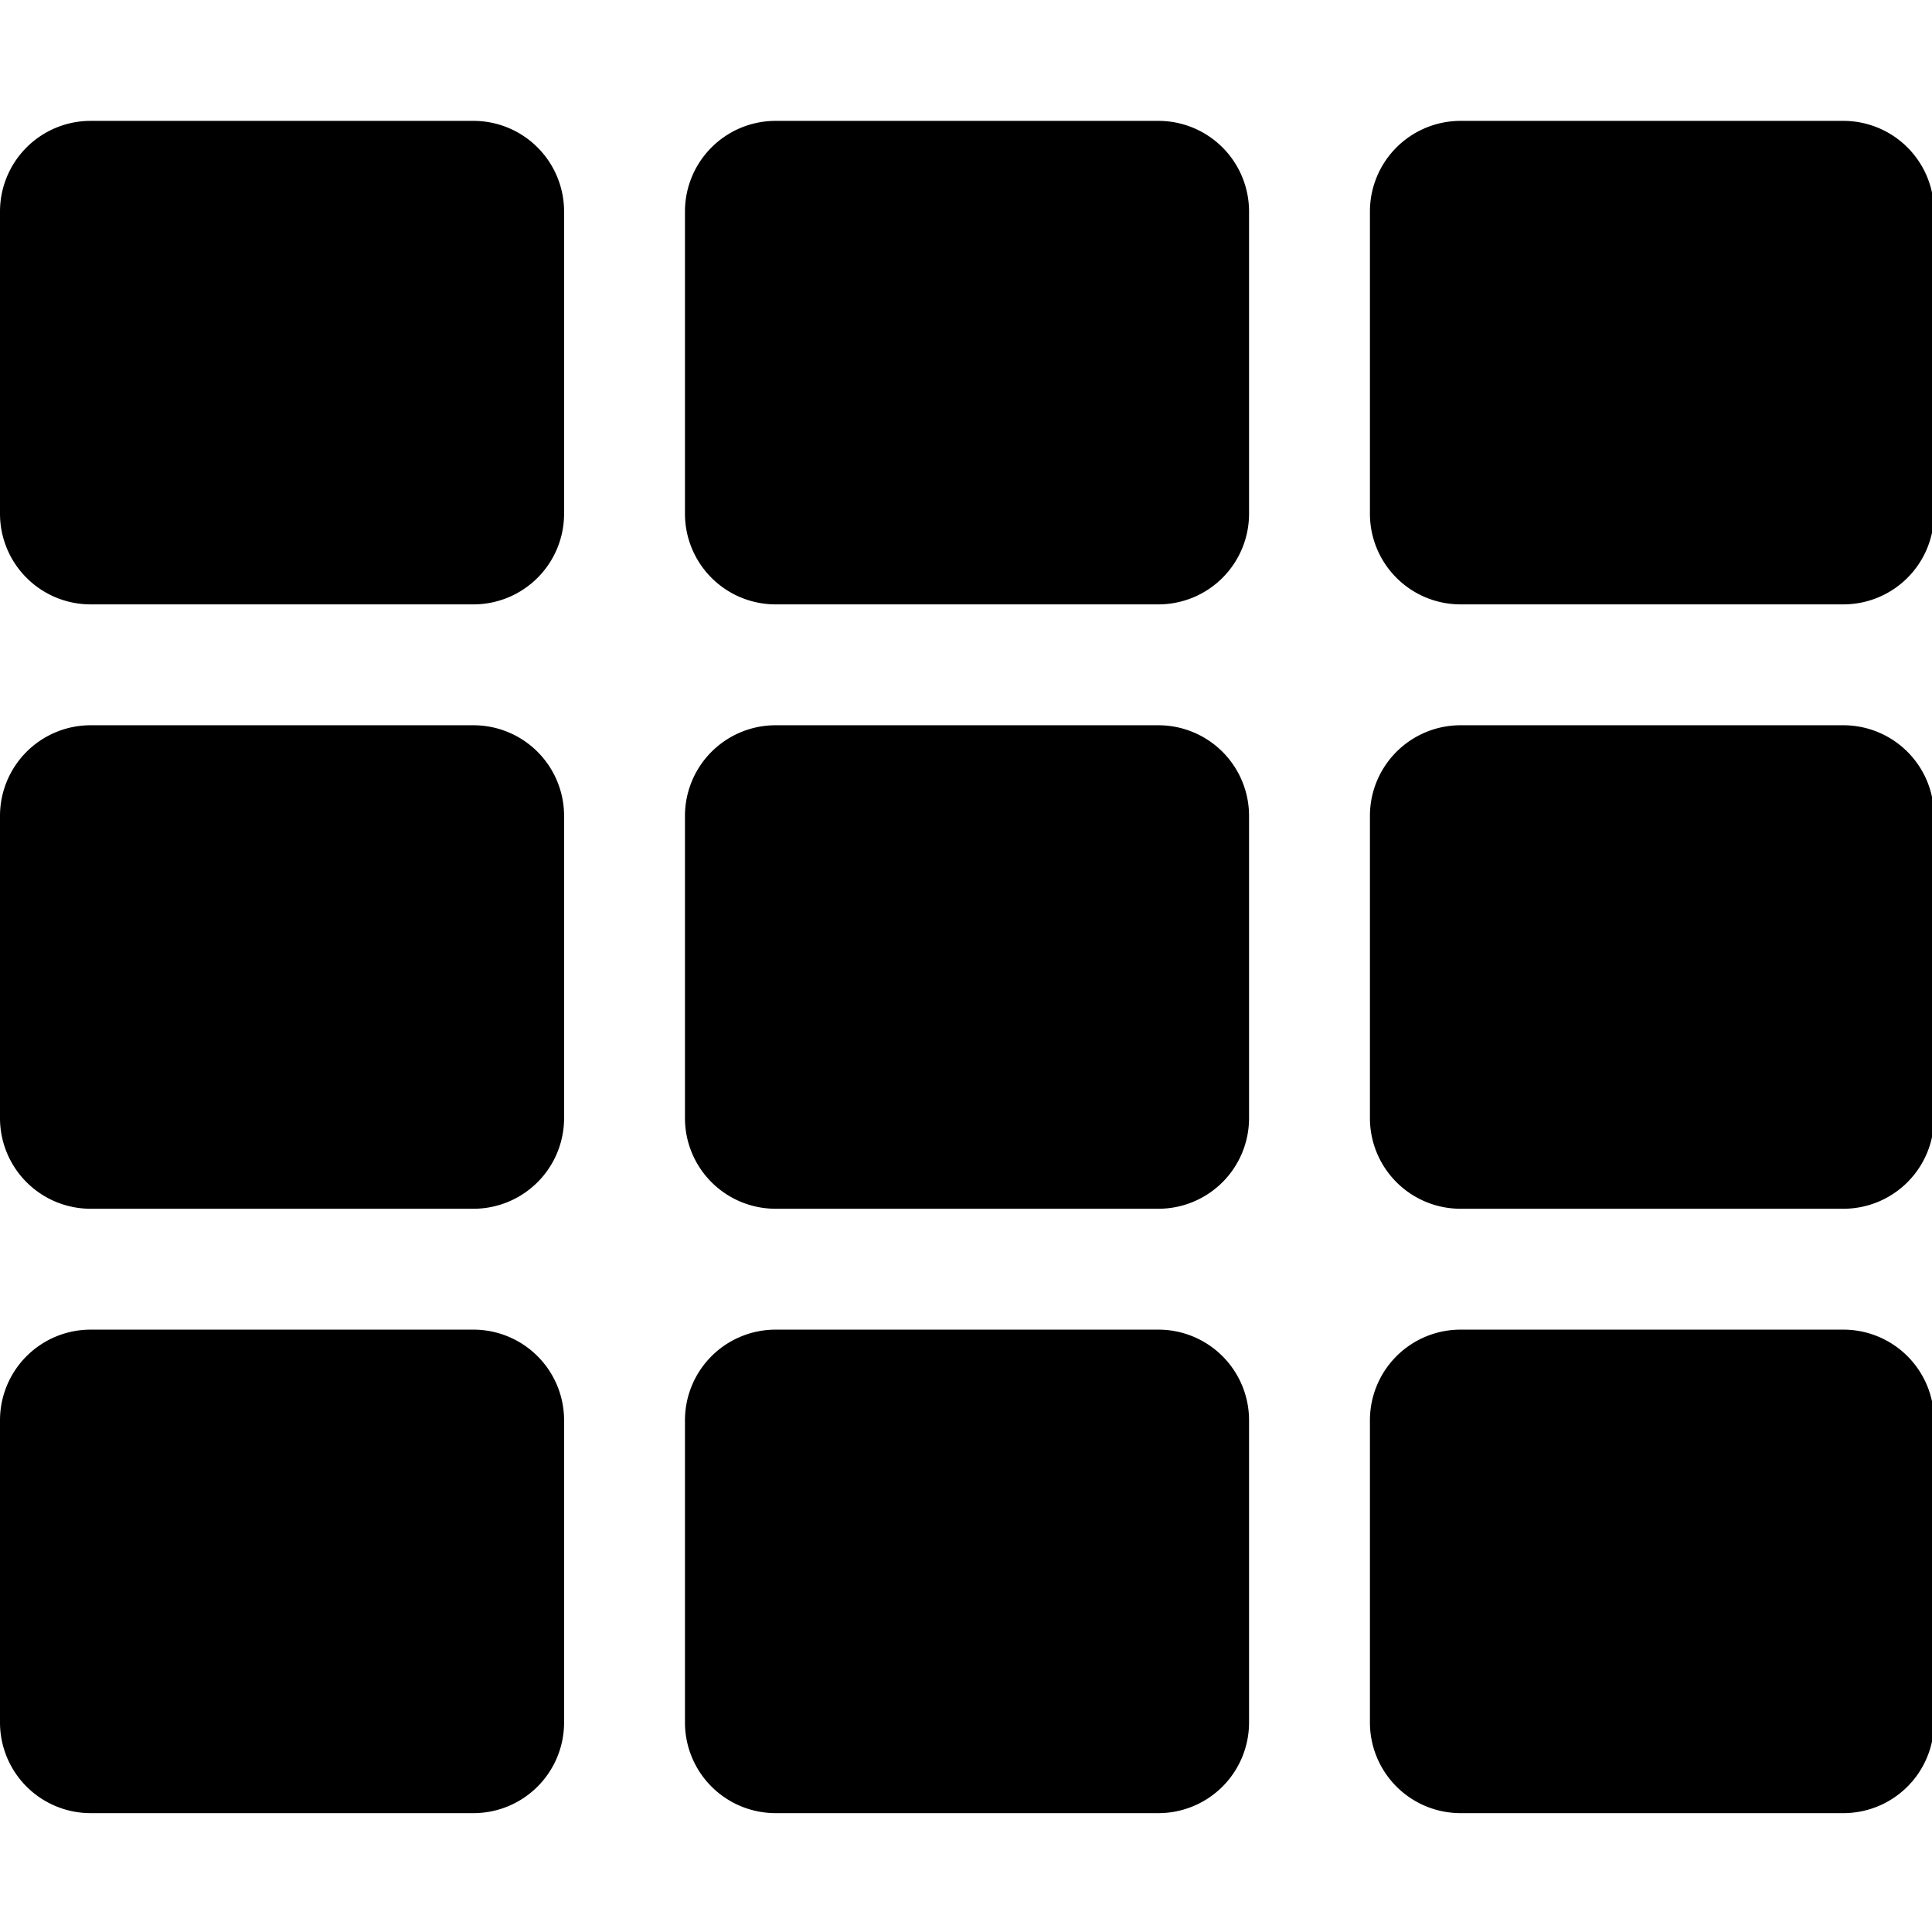 <svg xmlns="http://www.w3.org/2000/svg" viewBox="0 0 47.95 47.95"><g id="Calque_1" data-name="Calque 1"><path d="M14,5.25v7.5A2.25,2.25,0,0,1,11.75,15H2.25A2.25,2.25,0,0,1,0,12.75V5.25A2.25,2.25,0,0,1,2.25,3h9.5A2.25,2.25,0,0,1,14,5.25Zm17,22.5v-7.5A2.25,2.25,0,0,0,28.75,18h-9.5A2.25,2.25,0,0,0,17,20.25v7.5A2.25,2.25,0,0,0,19.25,30h9.5A2.25,2.25,0,0,0,31,27.75Zm3-22.5v7.5A2.25,2.25,0,0,0,36.25,15h9.5A2.25,2.25,0,0,0,48,12.75V5.25A2.25,2.25,0,0,0,45.75,3h-9.5A2.25,2.25,0,0,0,34,5.25Zm-3,7.5V5.25A2.25,2.25,0,0,0,28.75,3h-9.5A2.25,2.25,0,0,0,17,5.25v7.5A2.25,2.25,0,0,0,19.25,15h9.5A2.25,2.25,0,0,0,31,12.75ZM11.75,18H2.25A2.25,2.25,0,0,0,0,20.25v7.5A2.25,2.25,0,0,0,2.25,30h9.5A2.25,2.25,0,0,0,14,27.75v-7.5A2.25,2.25,0,0,0,11.75,18ZM0,35.25v7.5A2.25,2.25,0,0,0,2.25,45h9.5A2.25,2.25,0,0,0,14,42.75v-7.5A2.25,2.25,0,0,0,11.75,33H2.25A2.25,2.25,0,0,0,0,35.25ZM36.25,30h9.5A2.25,2.25,0,0,0,48,27.75v-7.5A2.25,2.25,0,0,0,45.75,18h-9.5A2.25,2.25,0,0,0,34,20.25v7.5A2.25,2.25,0,0,0,36.25,30Zm0,15h9.5A2.25,2.25,0,0,0,48,42.75v-7.5A2.25,2.25,0,0,0,45.75,33h-9.5A2.25,2.25,0,0,0,34,35.25v7.5A2.25,2.25,0,0,0,36.25,45ZM17,35.25v7.5A2.25,2.25,0,0,0,19.25,45h9.5A2.25,2.25,0,0,0,31,42.75v-7.5A2.25,2.25,0,0,0,28.75,33h-9.5A2.25,2.25,0,0,0,17,35.25Z"/></g></svg>